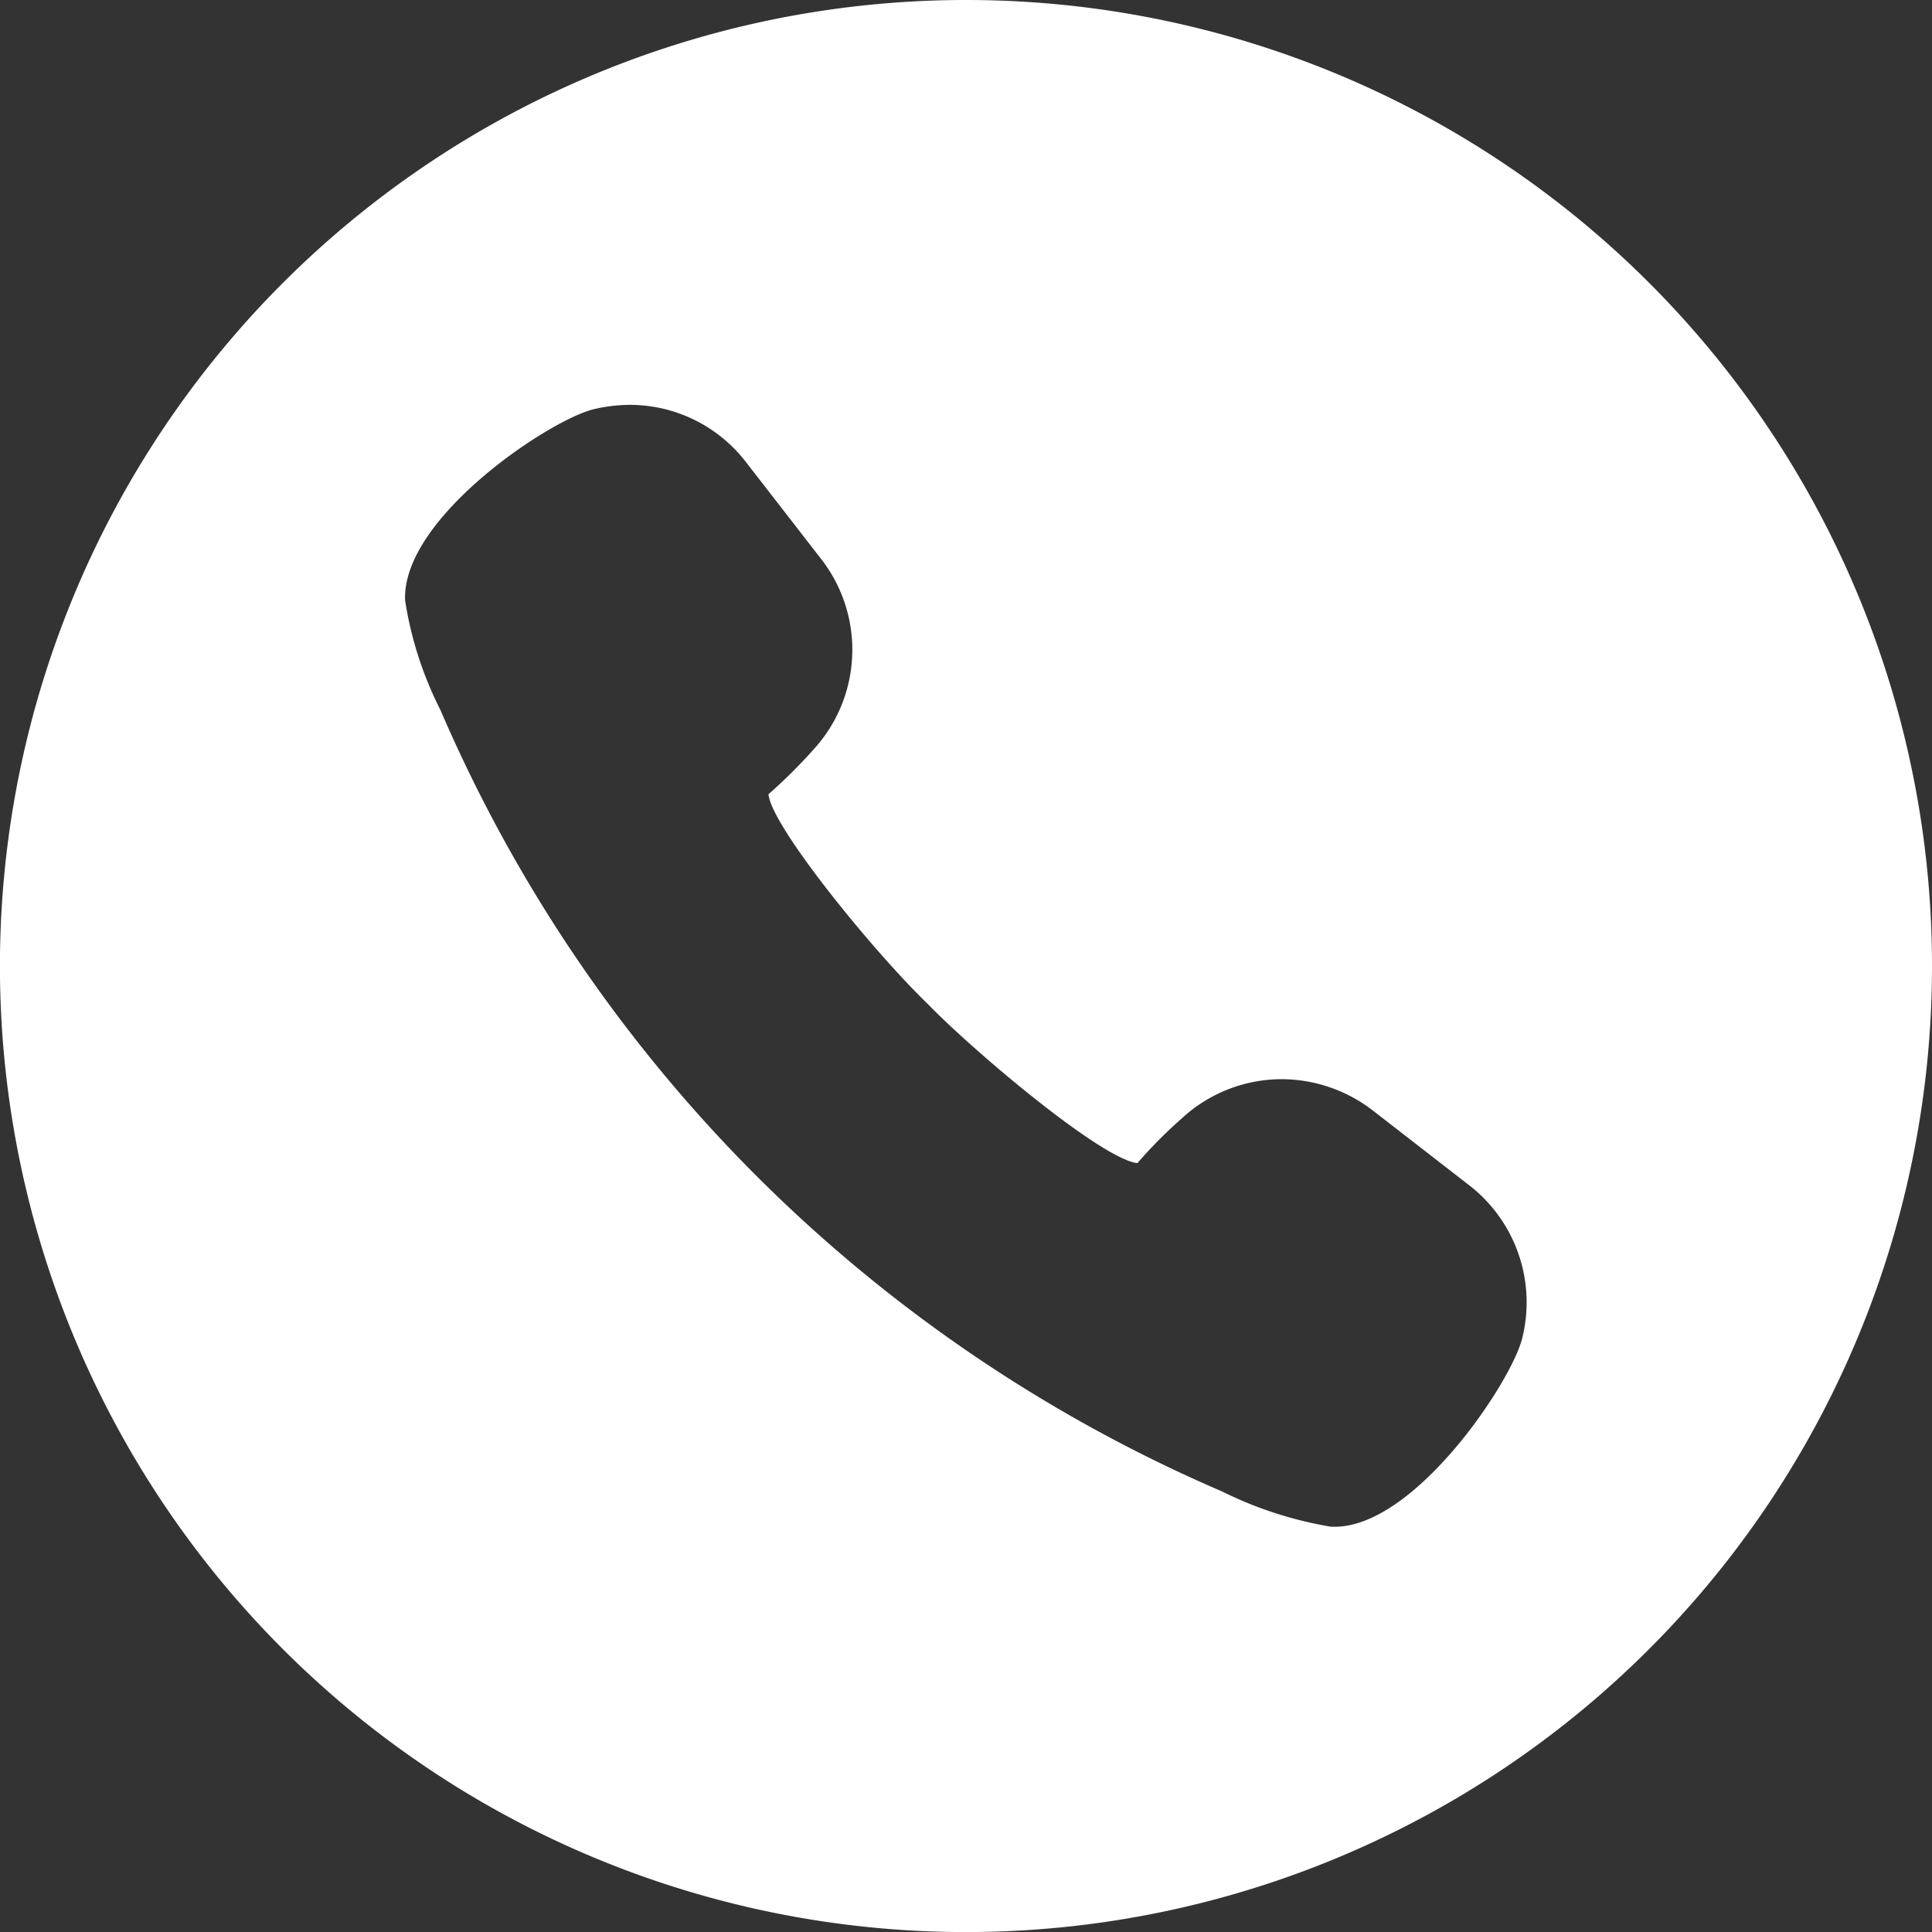 <svg xmlns="http://www.w3.org/2000/svg" width="30.837" height="30.837" viewBox="0 0 30.837 30.837">
  <rect x="0" y="0" width="30.837" height="30.837" fill="#333333" stroke="none"/>
  <path id="パス_48558" data-name="パス 48558" d="M15.419,0A15.419,15.419,0,1,0,30.837,15.419,15.414,15.414,0,0,0,15.419,0Zm8.875,21.369c-.178.7-1.711,3-2.992,3h-.053a6.187,6.187,0,0,1-1.744-.564A23.828,23.828,0,0,1,7.03,11.333a5.832,5.832,0,0,1-.564-1.749c-.058-1.3,2.269-2.862,3-3.05a2.572,2.572,0,0,1,.578-.072,2.34,2.34,0,0,1,1.86.91l1.2,1.547a2.357,2.357,0,0,1-.12,3.045,8.415,8.415,0,0,1-.718.713c.048.525,1.72,2.559,2.539,3.344.7.727,2.766,2.477,3.349,2.544a7.433,7.433,0,0,1,.713-.718,2.35,2.35,0,0,1,1.595-.622,2.39,2.39,0,0,1,1.45.5l1.547,1.2A2.364,2.364,0,0,1,24.294,21.369Z" fill="#fff"/>
</svg>
